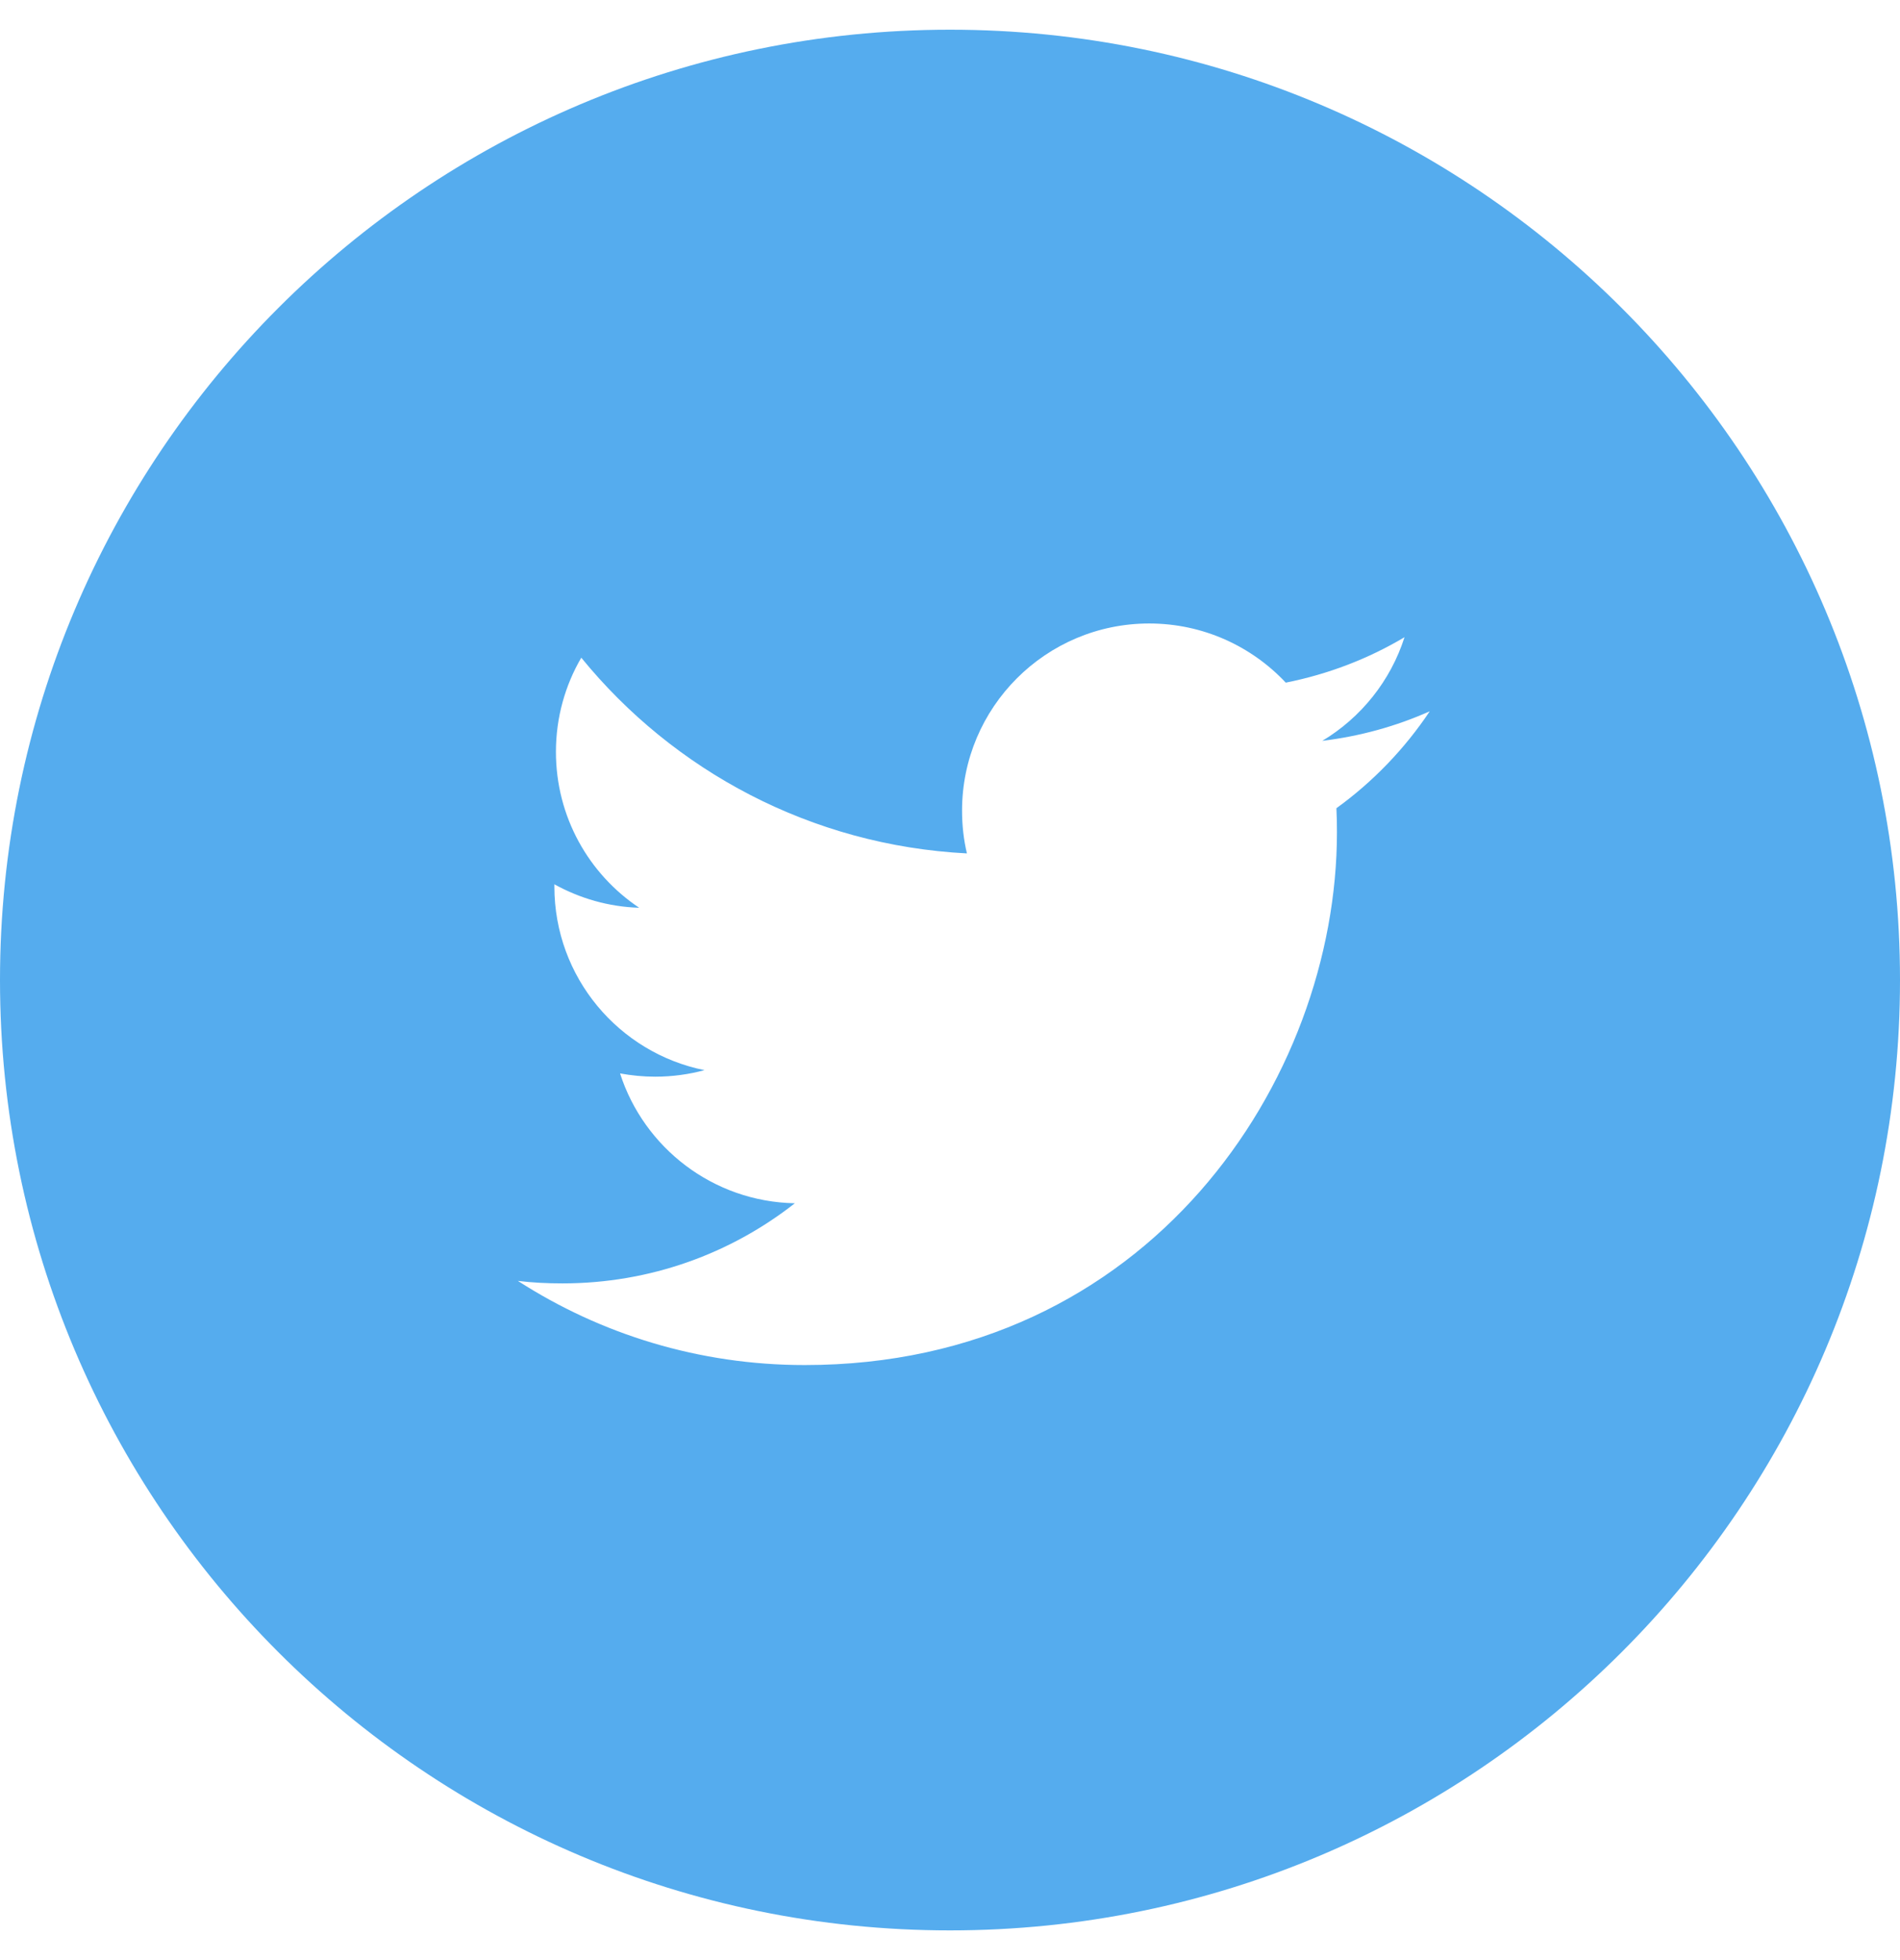 <?xml version="1.0" encoding="UTF-8" standalone="no"?>
<svg width="32px" height="33px" viewBox="0 0 32 33" version="1.1" xmlns="http://www.w3.org/2000/svg" xmlns:xlink="http://www.w3.org/1999/xlink" xmlns:sketch="http://www.bohemiancoding.com/sketch/ns">
    <!-- Generator: Sketch 3.3.3 (12081) - http://www.bohemiancoding.com/sketch -->
    <title>Shape Copy 13</title>
    <desc>Created with Sketch.</desc>
    <defs></defs>
    <g id="Blog" stroke="none" stroke-width="1" fill="none" fill-rule="evenodd" sketch:type="MSPage">
        <g id="Squared-Marketing---Blog-Mobile-Article" sketch:type="MSArtboardGroup" transform="translate(-10, -273)" fill="#55ACEE">
            <g id="Sharing-and-date" sketch:type="MSLayerGroup" transform="translate(0, 234)">
                <path d="M26,39.5 C17.163,39.5 10,46.663 10,55.5 C10,64.337 17.163,71.5 26,71.5 C34.837,71.5 42,64.337 42,55.5 C42,46.663 34.837,39.5 26,39.5 L26,39.5 Z M32.508,52.607 C32.515,52.743 32.517,52.88 32.517,53.013 C32.517,57.18 29.348,61.982 23.552,61.982 C21.772,61.982 20.115,61.462 18.722,60.565 C18.967,60.595 19.218,60.607 19.473,60.607 C20.95,60.607 22.308,60.105 23.387,59.258 C22.008,59.232 20.845,58.322 20.443,57.072 C20.635,57.107 20.832,57.127 21.035,57.127 C21.322,57.127 21.602,57.088 21.865,57.017 C20.423,56.727 19.337,55.453 19.337,53.927 L19.337,53.888 C19.762,54.123 20.248,54.267 20.765,54.283 C19.918,53.717 19.363,52.753 19.363,51.658 C19.363,51.082 19.518,50.538 19.79,50.073 C21.345,51.98 23.665,53.233 26.285,53.368 C26.23,53.137 26.203,52.897 26.203,52.648 C26.203,50.91 27.613,49.497 29.355,49.497 C30.26,49.497 31.08,49.88 31.655,50.493 C32.373,50.35 33.047,50.09 33.655,49.728 C33.42,50.463 32.922,51.082 32.27,51.473 C32.908,51.395 33.515,51.227 34.08,50.975 C33.658,51.607 33.123,52.163 32.508,52.607 L32.508,52.607 Z" id="Shape-Copy-13" sketch:type="MSShapeGroup"></path>
            </g>
        </g>
    </g>
</svg>